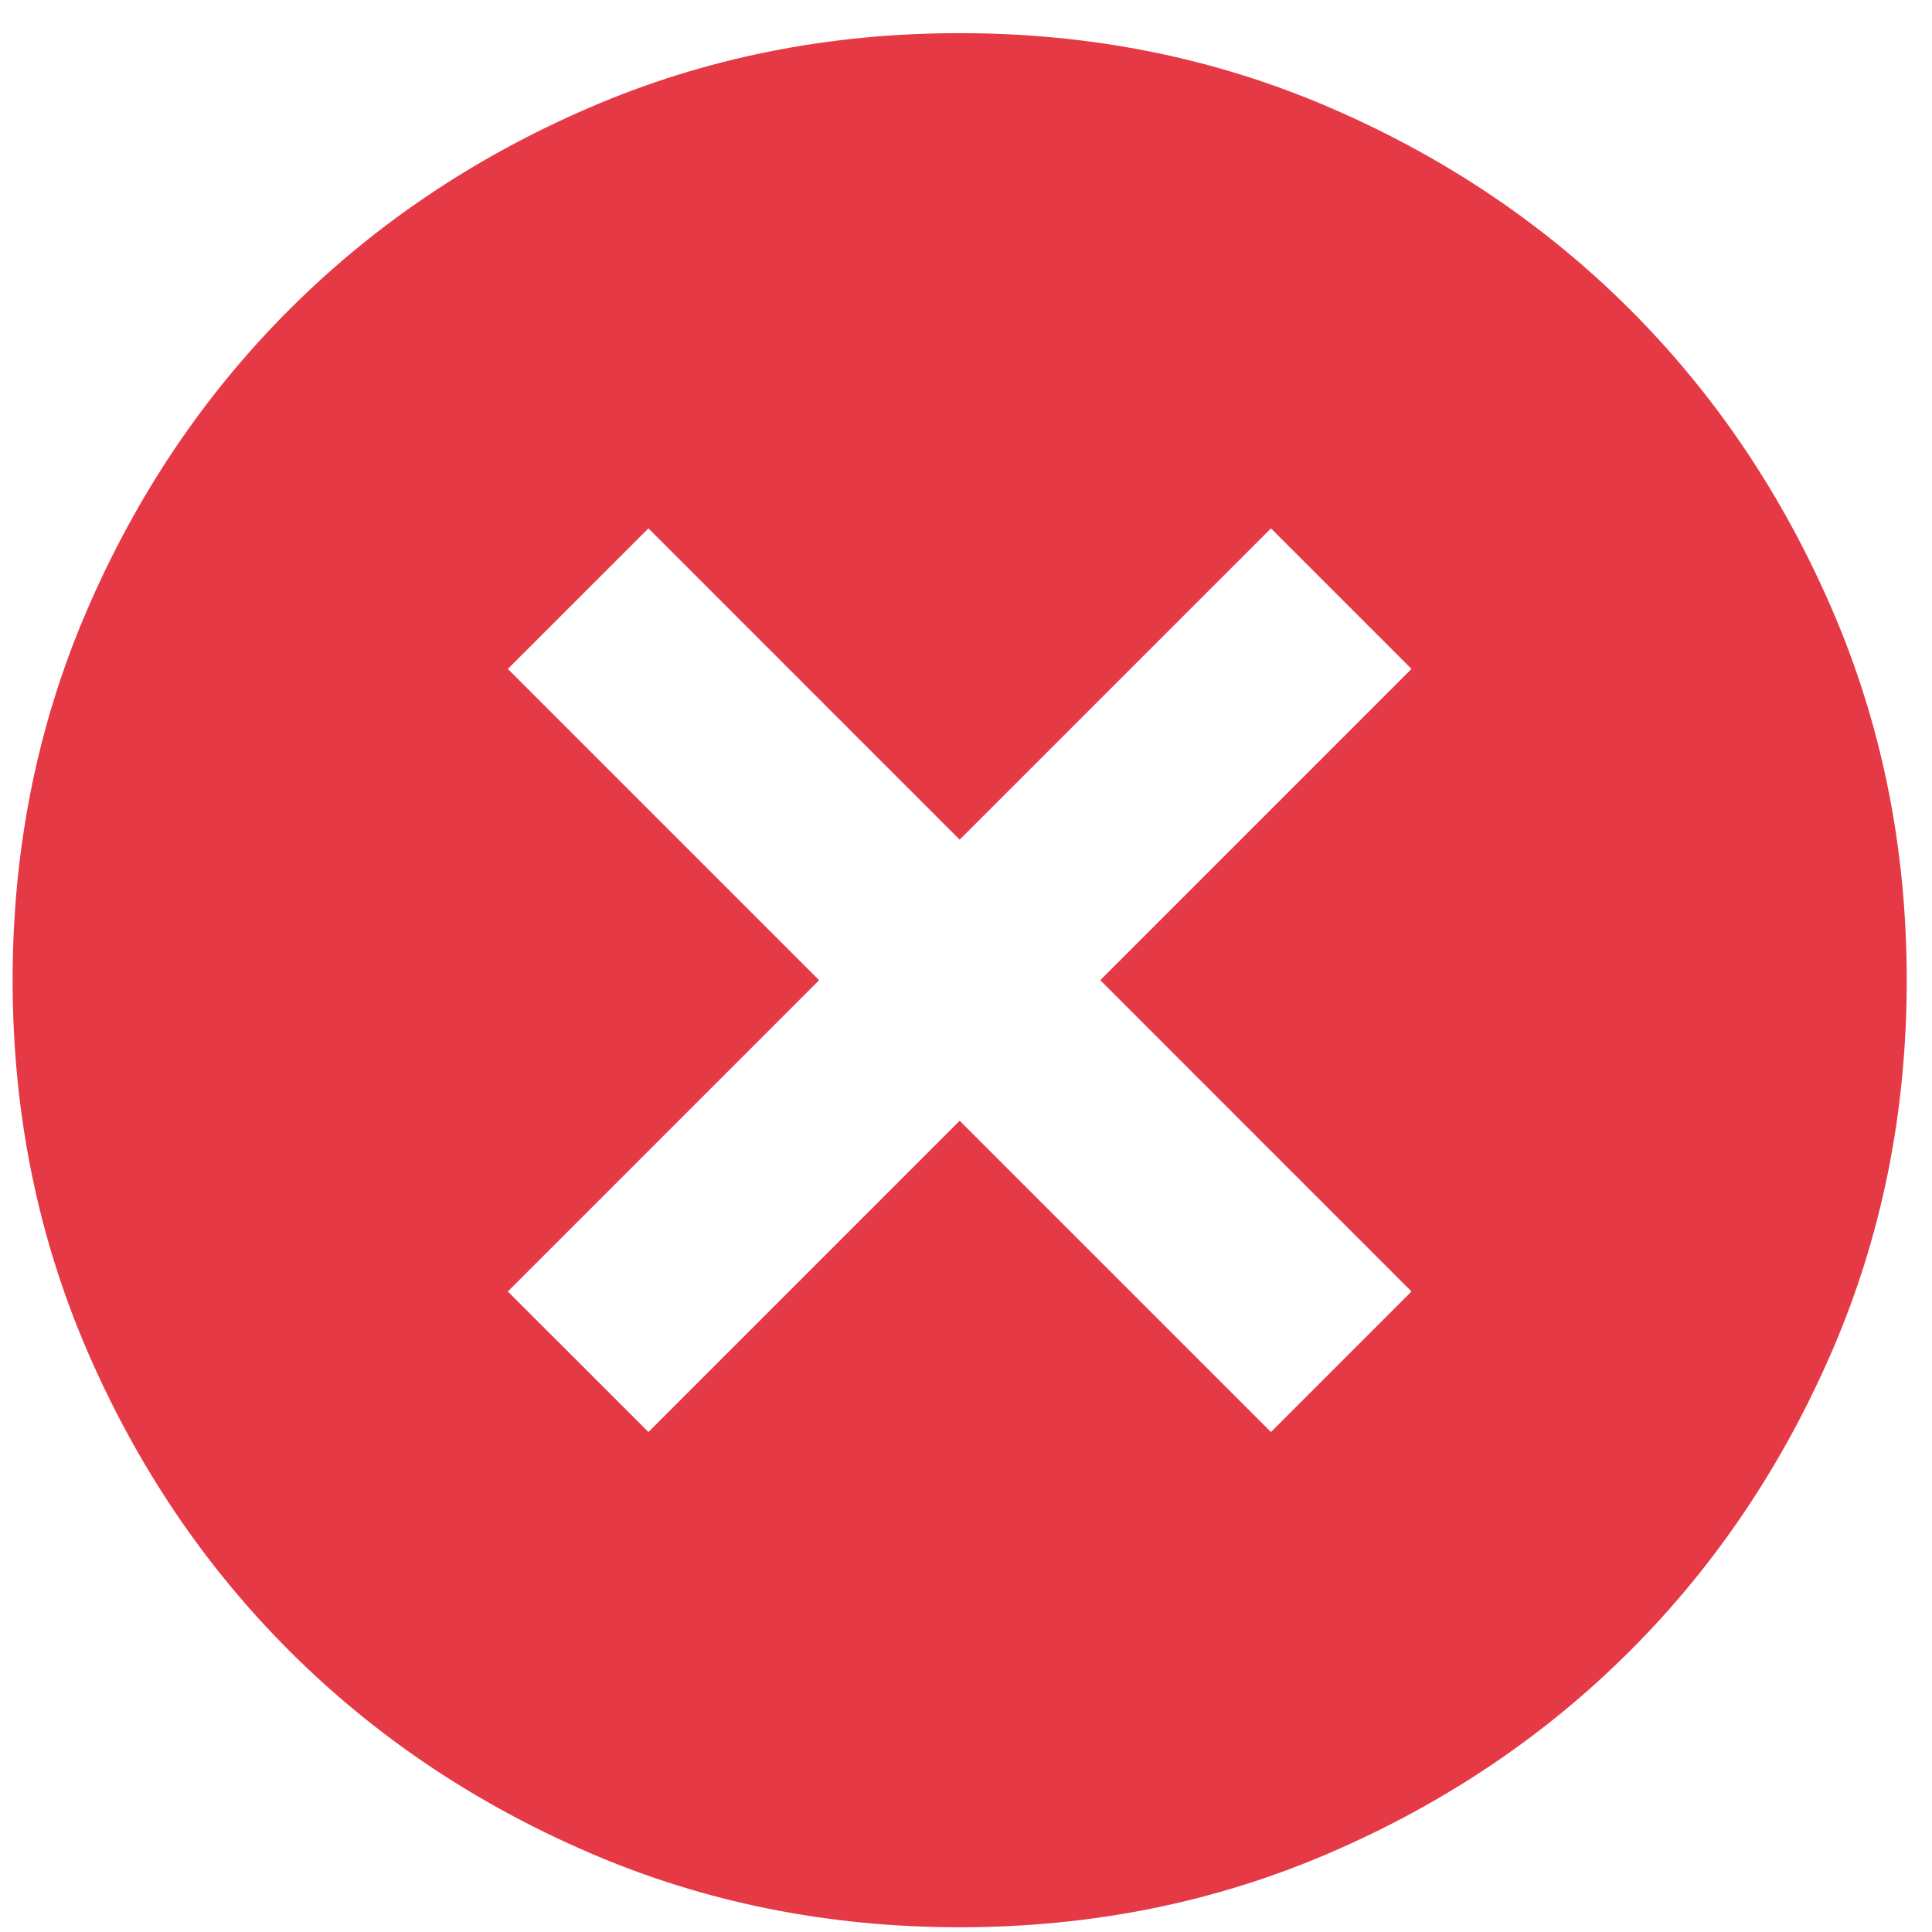 <svg xmlns="http://www.w3.org/2000/svg" width="51" height="51" viewBox="0 0 51 51" fill="none"><path d="M17.117 37.802L25.333 29.585L33.55 37.802L37.26 34.092L29.044 25.875L37.26 17.658L33.55 13.948L25.333 22.165L17.117 13.948L13.406 17.658L21.623 25.875L13.406 34.092L17.117 37.802ZM25.333 50.875C21.854 50.875 18.596 50.22 15.559 48.909C12.522 47.599 9.88 45.821 7.634 43.574C5.388 41.328 3.609 38.686 2.299 35.65C0.989 32.613 0.333 29.355 0.333 25.875C0.333 22.395 0.989 19.137 2.299 16.101C3.609 13.064 5.388 10.422 7.634 8.176C9.88 5.929 12.522 4.151 15.559 2.841C18.596 1.53 21.854 0.875 25.333 0.875C28.813 0.875 32.071 1.53 35.108 2.841C38.145 4.151 40.786 5.929 43.033 8.176C45.279 10.422 47.057 13.064 48.368 16.101C49.678 19.137 50.333 22.395 50.333 25.875C50.333 29.355 49.678 32.613 48.368 35.65C47.057 38.686 45.279 41.328 43.033 43.574C40.786 45.821 38.145 47.599 35.108 48.909C32.071 50.22 28.813 50.875 25.333 50.875Z" fill="#E63946"></path></svg>